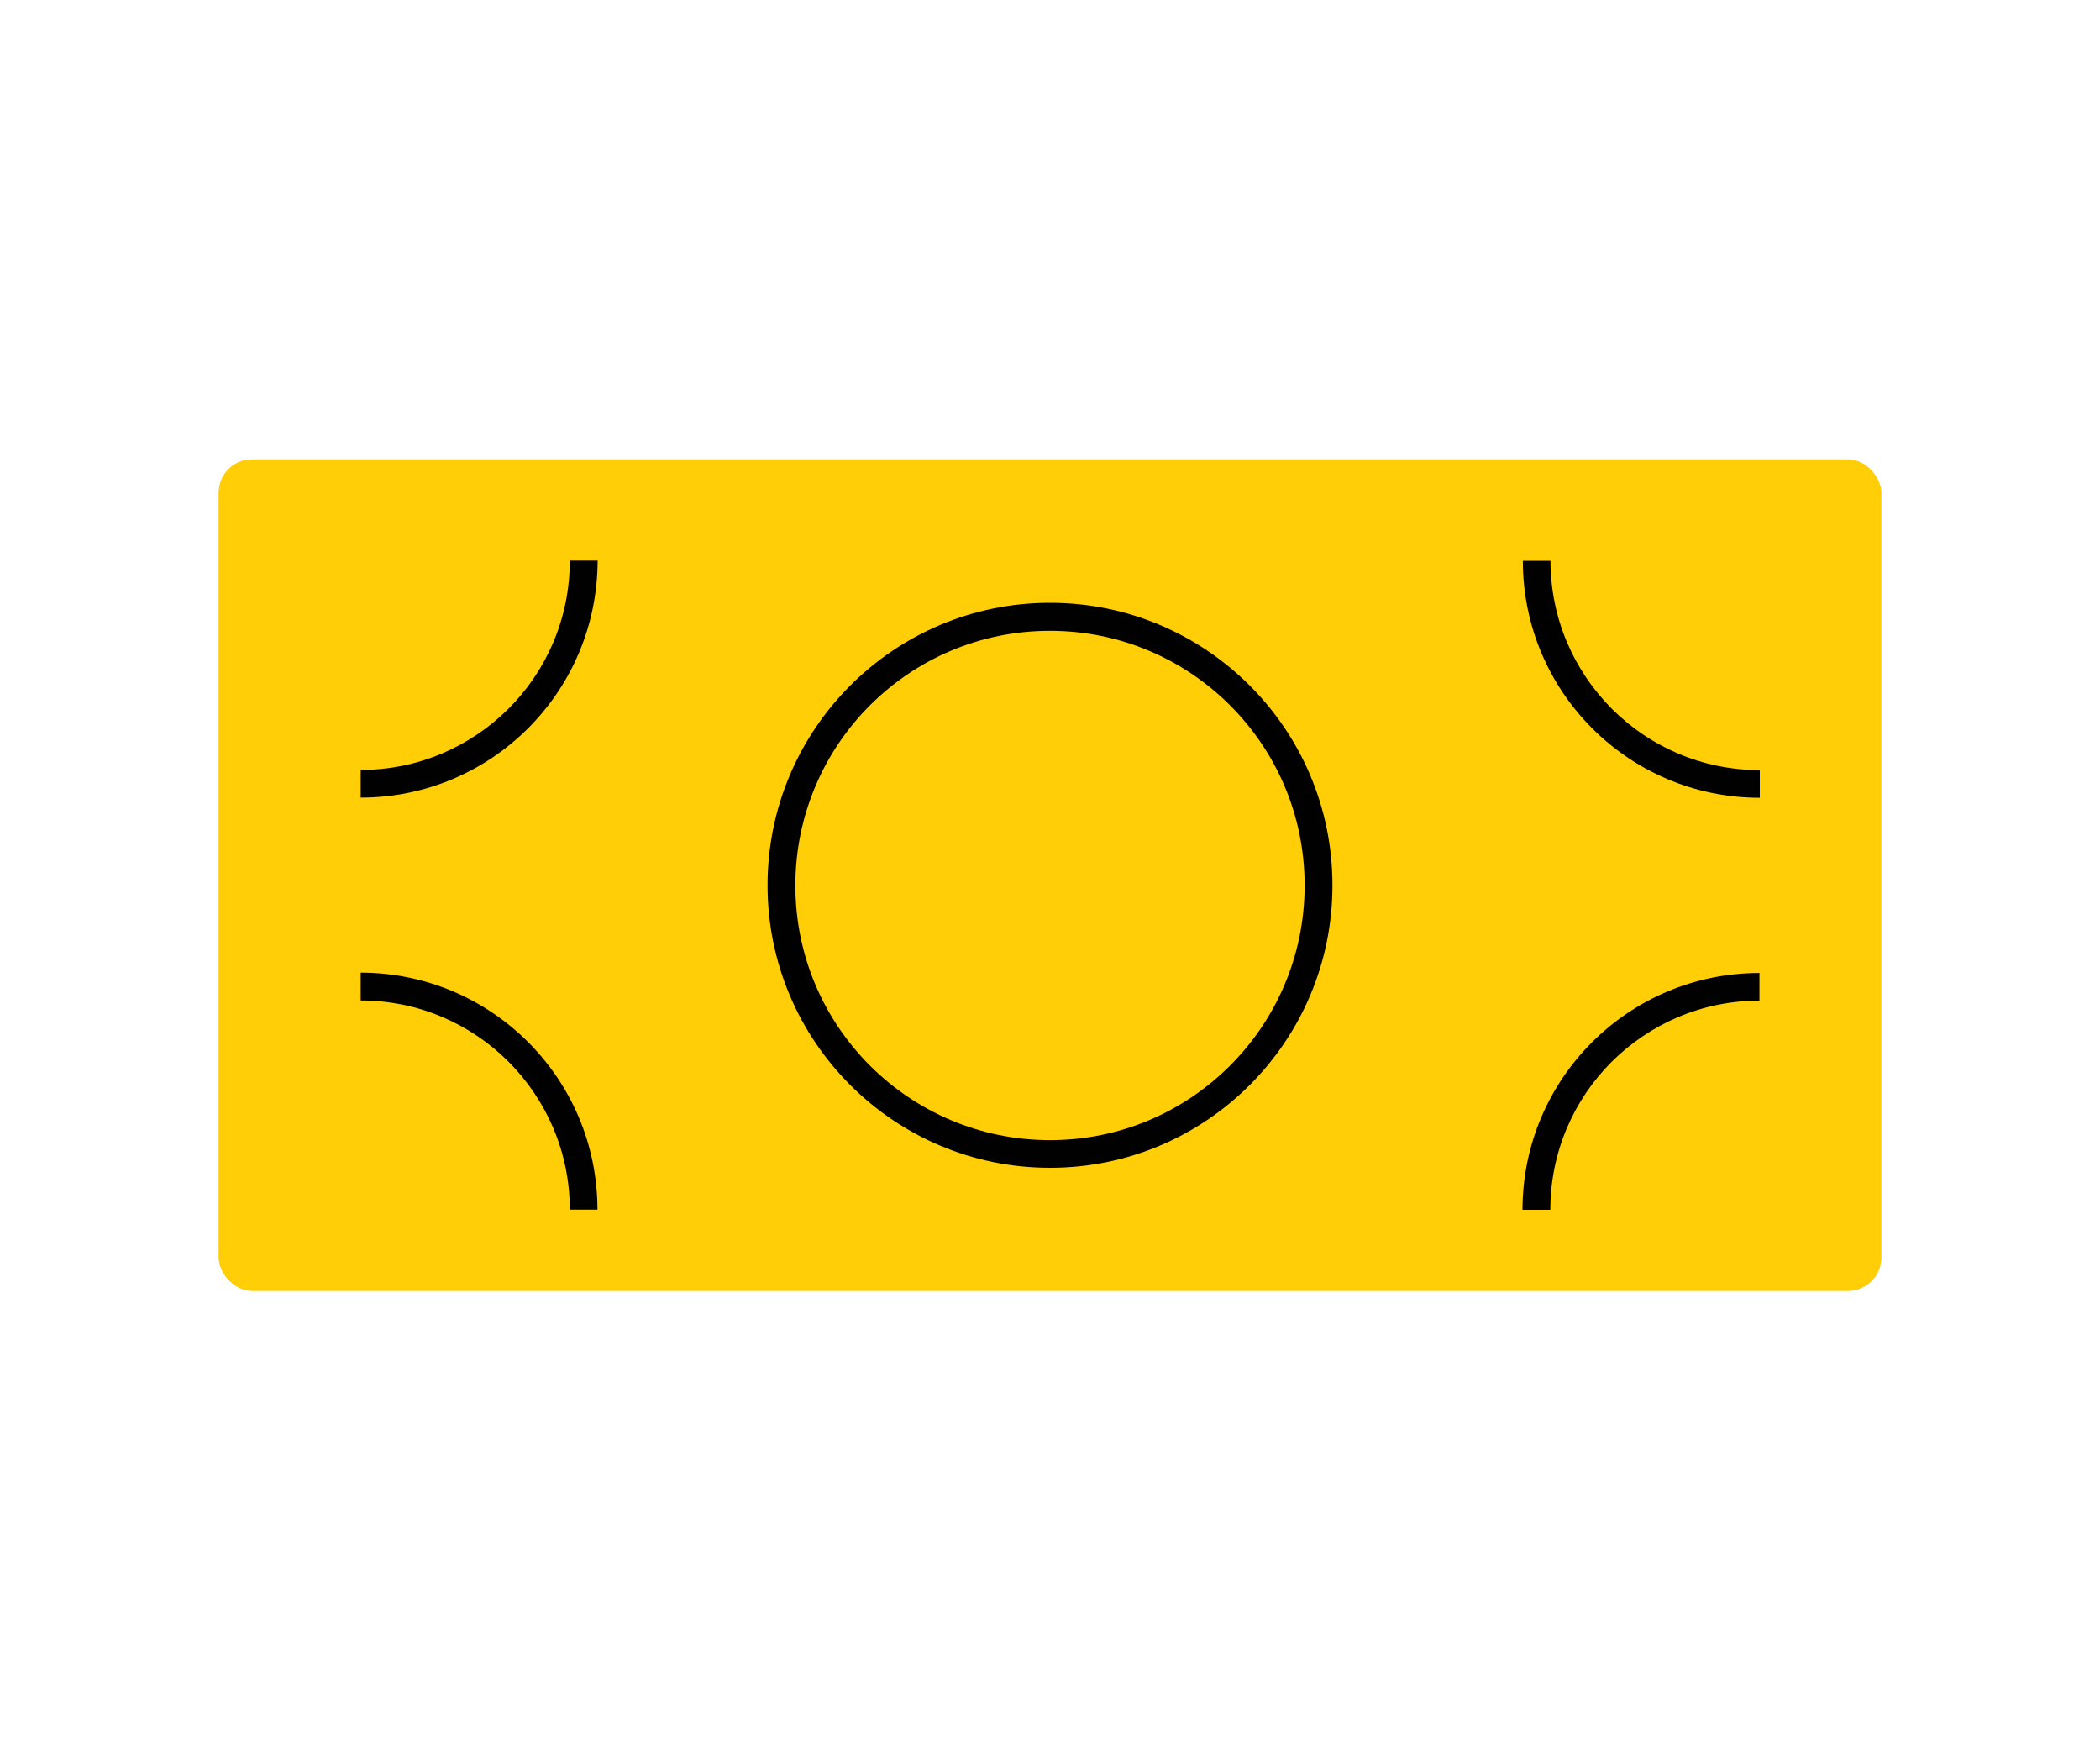 <?xml version="1.0" encoding="UTF-8"?>
<svg xmlns="http://www.w3.org/2000/svg" id="Layer_2" data-name="Layer 2" viewBox="0 0 120 100">
  <defs>
    <style>
      .cls-1 {
        fill: #f9d048;
      }

      .cls-2 {
        fill: #010101;
      }

      .cls-3 {
        fill: #ffce07;
      }
    </style>
  </defs>
  <rect class="cls-1" x="12.5" y="26.25" width="95" height="47.5" rx="1.9" ry="1.9"></rect>
  <g>
    <rect class="cls-3" x="12.5" y="26.25" width="95" height="47.5" rx="1.9" ry="1.9"></rect>
    <g>
      <path class="cls-2" d="m87.01,69.12h1.58c0-3.3,1.34-6.29,3.5-8.45,2.17-2.16,5.15-3.5,8.45-3.5v-1.58c-7.48,0-13.54,6.06-13.54,13.54Z"></path>
      <path class="cls-2" d="m32.56,32.04h0c0,3.3-1.34,6.29-3.5,8.45-2.17,2.16-5.15,3.5-8.45,3.5v1.58c7.48,0,13.53-6.06,13.54-13.54h-1.58Z"></path>
      <path class="cls-2" d="m20.61,55.58v1.58c3.3,0,6.29,1.34,8.45,3.5,2.16,2.17,3.5,5.15,3.5,8.45h1.58c0-7.48-6.06-13.54-13.54-13.54Z"></path>
      <path class="cls-2" d="m92.1,40.49c-2.16-2.17-3.5-5.15-3.5-8.45h-1.58c0,7.48,6.06,13.54,13.54,13.54v-1.58h0c-3.3,0-6.29-1.34-8.45-3.5Z"></path>
      <path class="cls-2" d="m60,34.44c-8.92,0-16.14,7.23-16.14,16.14,0,8.92,7.23,16.14,16.14,16.14,8.92,0,16.14-7.23,16.14-16.14,0-8.92-7.23-16.14-16.14-16.14Zm10.29,26.44c-2.64,2.64-6.27,4.26-10.29,4.26-4.02,0-7.66-1.63-10.29-4.26-2.64-2.64-4.26-6.27-4.26-10.29,0-4.02,1.63-7.66,4.26-10.29,2.64-2.64,6.27-4.26,10.29-4.26,4.02,0,7.66,1.63,10.29,4.26,2.64,2.64,4.26,6.27,4.26,10.29,0,4.02-1.63,7.66-4.26,10.29Z"></path>
    </g>
  </g>
</svg>
